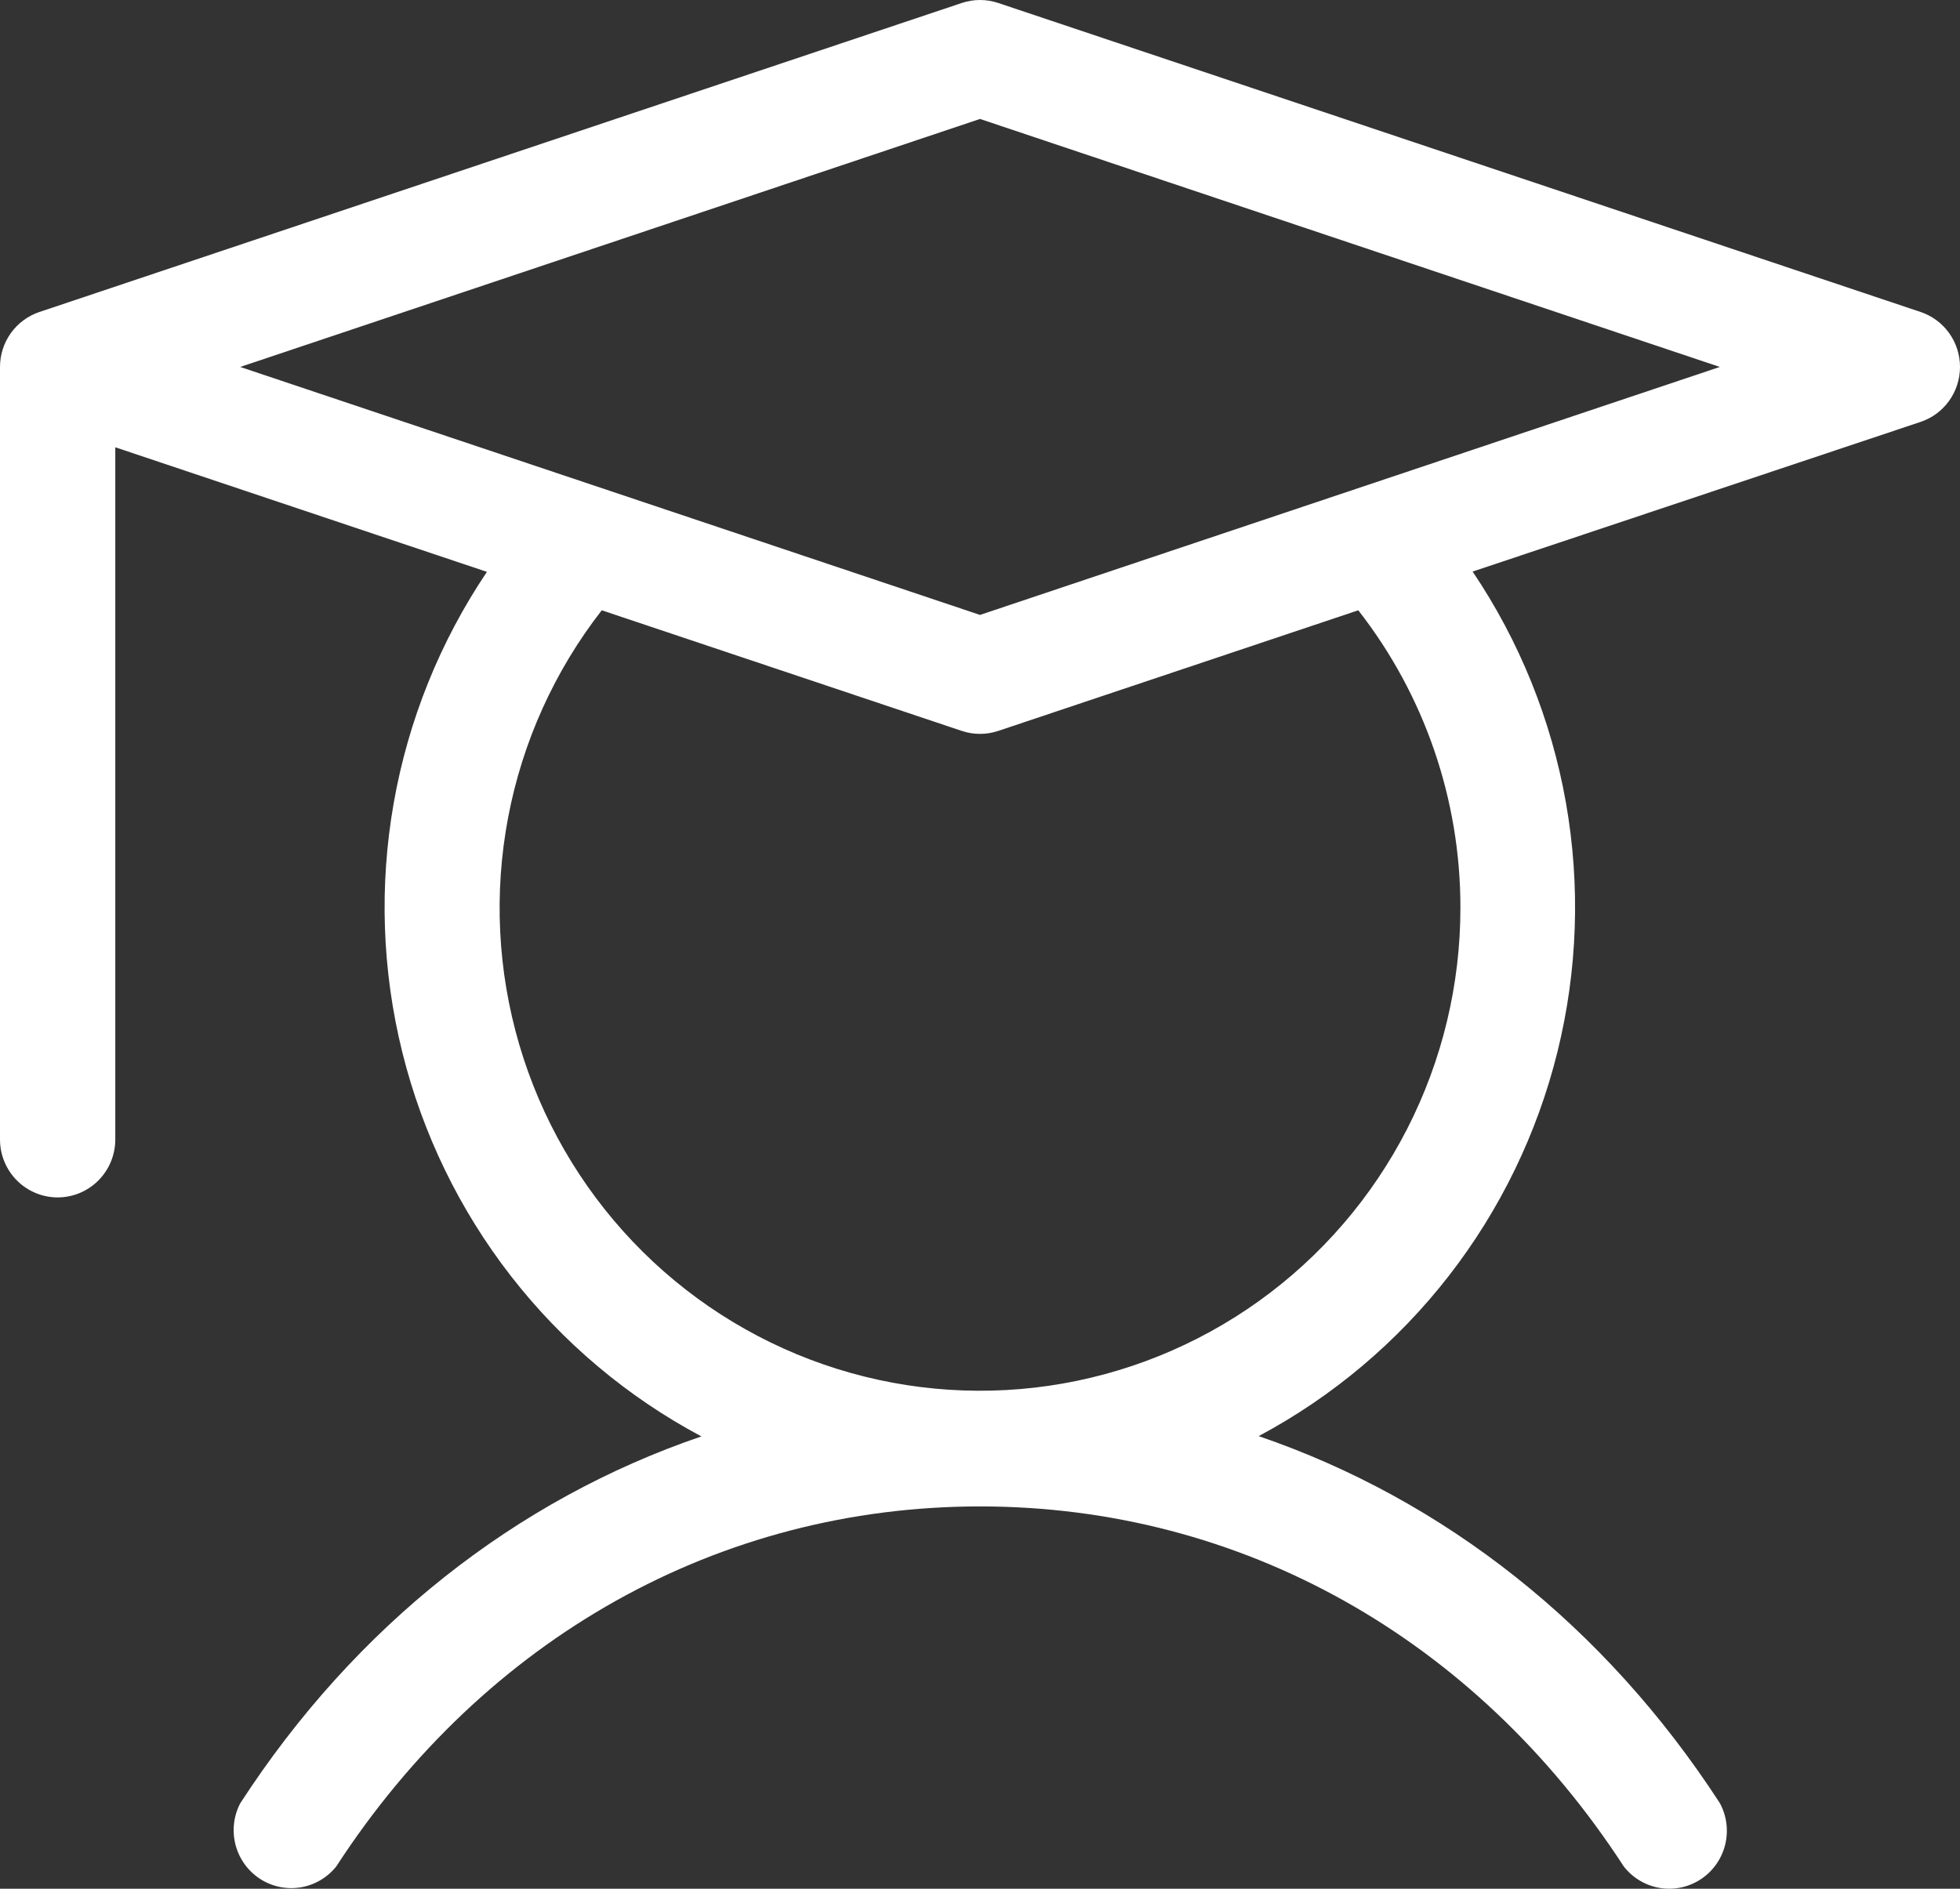 <?xml version="1.0" encoding="UTF-8"?> <svg xmlns="http://www.w3.org/2000/svg" width="166" height="160" viewBox="0 0 166 160" fill="none"><rect x="0" y="0" width="166" height="160" fill="#333333" stroke="none"/> <path d="M162.667 26.43L84.548 0.253C83.544 -0.084 82.459 -0.084 81.455 0.253L3.336 26.43C2.365 26.756 1.52 27.381 0.921 28.216C0.322 29.052 0 30.055 0 31.085V96.528C0 97.83 0.514 99.079 1.43 99.999C2.346 100.92 3.588 101.437 4.882 101.437C6.177 101.437 7.419 100.92 8.335 99.999C9.25 99.079 9.765 97.83 9.765 96.528V37.891L41.24 48.444C37.271 54.341 34.581 61.012 33.346 68.023C32.111 75.034 32.358 82.228 34.072 89.136C35.785 96.045 38.926 102.513 43.29 108.121C47.655 113.729 53.145 118.35 59.403 121.683C43.739 127.025 30.108 137.709 20.343 152.769C19.782 153.85 19.641 155.102 19.948 156.282C20.254 157.461 20.987 158.484 22.002 159.151C23.017 159.817 24.243 160.08 25.441 159.888C26.639 159.696 27.722 159.062 28.481 158.111C41.069 138.732 60.933 127.614 83.001 127.614C105.07 127.614 124.934 138.732 137.522 158.111C138.276 159.083 139.366 159.733 140.575 159.934C141.784 160.135 143.025 159.872 144.049 159.196C145.074 158.52 145.809 157.481 146.107 156.286C146.405 155.091 146.246 153.827 145.659 152.745C135.895 137.709 122.281 127.025 106.6 121.659C112.855 118.322 118.341 113.698 122.701 108.089C127.062 102.479 130.198 96.01 131.908 89.102C133.617 82.193 133.861 75.001 132.623 67.992C131.385 60.982 128.693 54.314 124.722 48.419L162.667 35.739C163.638 35.413 164.482 34.788 165.08 33.953C165.678 33.117 166 32.114 166 31.085C166 30.055 165.678 29.052 165.08 28.217C164.482 27.382 163.638 26.757 162.667 26.43ZM123.688 76.895C123.691 83.413 122.145 89.837 119.178 95.632C116.211 101.427 111.909 106.425 106.631 110.211C101.353 113.996 95.252 116.459 88.836 117.393C82.42 118.328 75.874 117.707 69.745 115.584C63.615 113.46 58.079 109.895 53.598 105.185C49.117 100.474 45.82 94.756 43.983 88.506C42.145 82.255 41.82 75.654 43.035 69.252C44.249 62.849 46.968 56.831 50.965 51.7L81.455 61.917C82.459 62.254 83.544 62.254 84.548 61.917L115.038 51.7C120.652 58.885 123.698 67.759 123.688 76.895ZM83.001 52.092L20.343 31.085L83.001 10.077L145.659 31.085L83.001 52.092Z" fill="white"></path> </svg> 